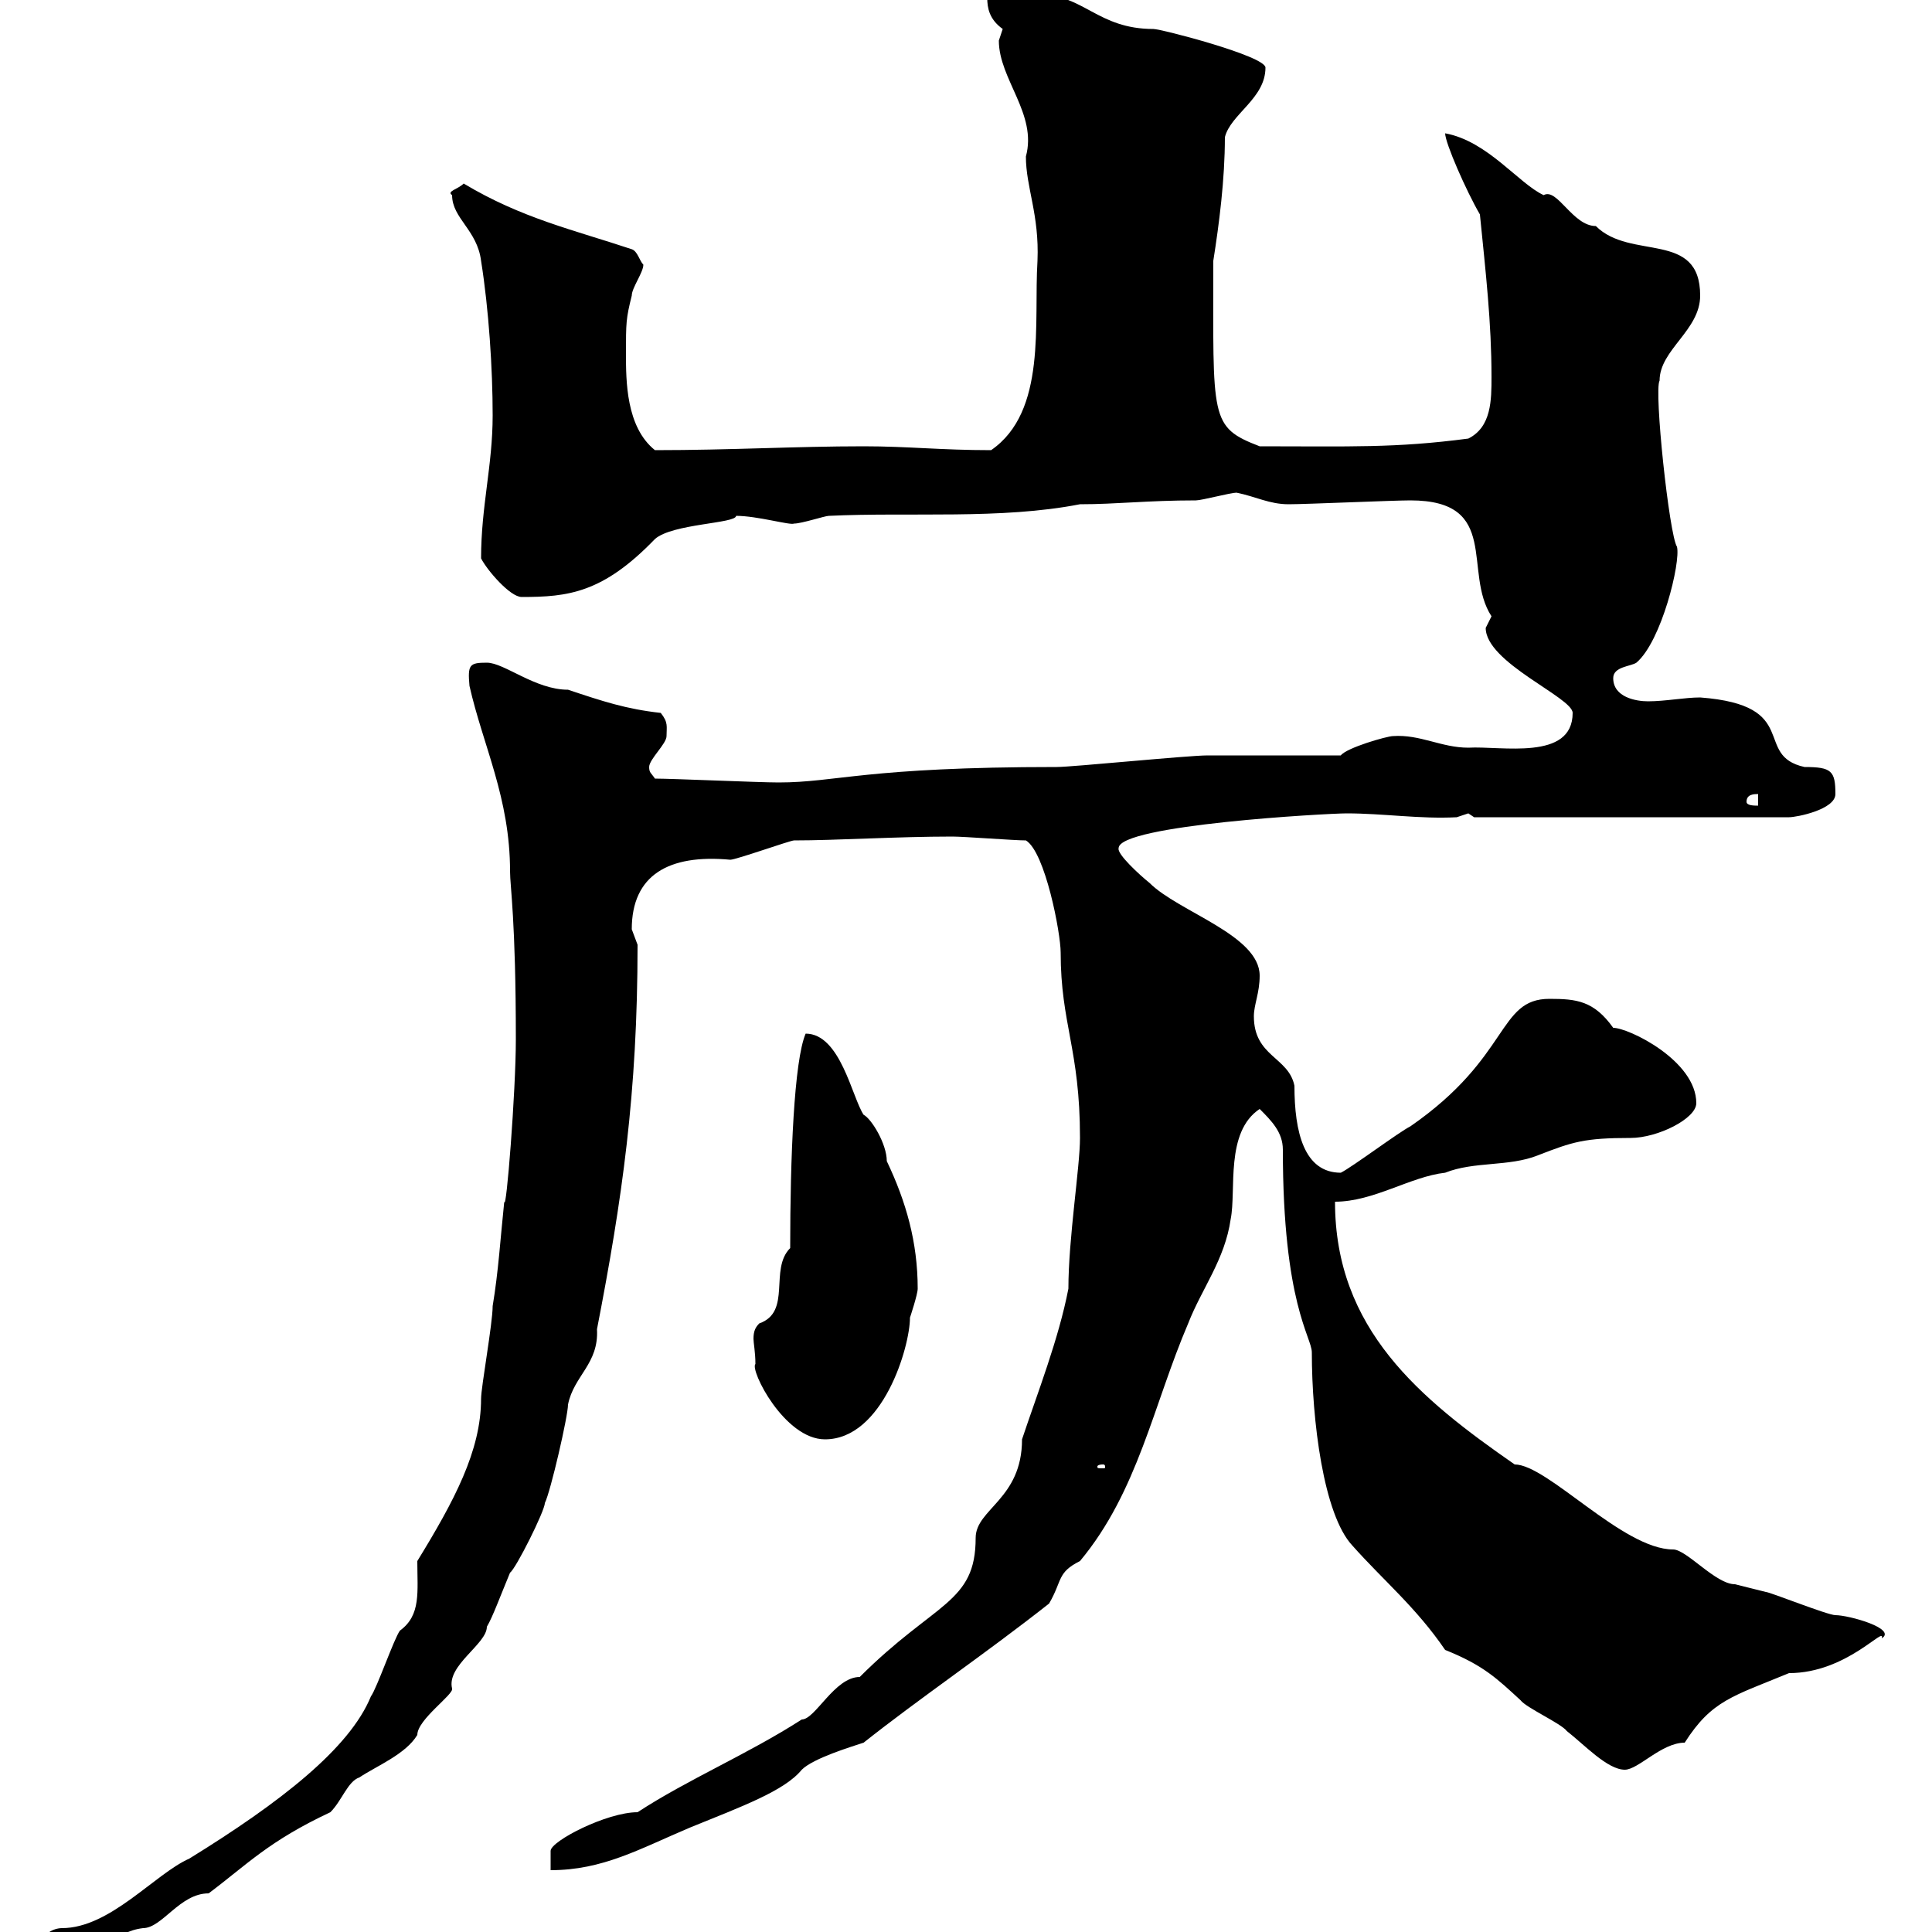 <svg xmlns="http://www.w3.org/2000/svg" xmlns:xlink="http://www.w3.org/1999/xlink" width="300" height="300"><path d="M7.20 301.80C7.80 301.80 11.40 303 12.60 303C17.40 303.30 17.40 300 22.20 299.40C25.20 299.40 27.90 294 32.40 294C38.40 289.50 41.70 285.90 51.30 281.40C53.10 279.60 54 276.60 55.80 276C58.50 274.20 63 272.40 64.80 269.40C64.80 267 70.50 263.10 70.20 262.20C69.30 258.60 75.60 255.30 75.60 252.60C76.50 251.10 77.70 247.80 79.20 244.20C80.10 243.60 84.60 234.60 84.60 233.40C85.50 231.60 88.20 219.90 88.20 218.10C89.10 213.60 93 211.80 92.70 206.40C96.60 186.30 99 169.80 99 146.70C99 146.70 98.10 144.30 98.10 144.30C98.10 135.90 103.80 132.60 113.40 133.50C114.30 133.50 122.70 130.50 123.30 130.50C129.90 130.50 139.20 129.90 147.90 129.90C149.70 129.90 157.50 130.50 159.30 130.50C162.30 132.30 164.70 144.90 164.70 147.90C164.70 159 167.70 162.90 167.70 176.70C167.70 181.20 165.90 192.30 165.90 200.10C164.40 207.90 161.10 216.30 158.70 223.50C158.70 232.80 151.50 234.30 151.50 238.80C151.50 249 145.20 248.70 133.50 260.40C129.60 260.40 126.60 267 124.50 267C116.10 272.40 106.80 276.30 99 281.40C94.20 281.40 85.50 285.90 85.50 287.40L85.50 290.40C93.60 290.40 99.30 287.10 107.10 283.80C115.20 280.50 121.80 278.10 124.50 274.80C126.30 273 132.30 271.20 134.10 270.60C142.80 263.70 153 256.80 162.90 249C165 245.40 164.10 244.20 167.70 242.40C176.70 231.60 179.10 218.10 184.50 205.50C186.60 200.10 190.20 195.60 191.10 189.30C192 184.80 190.20 175.80 195.60 172.20C197.40 174 199.20 175.80 199.20 178.50C199.20 202.50 203.70 207.60 203.70 210C203.70 220.50 205.50 235.20 210 240C214.80 245.40 219.90 249.60 224.40 256.20C230.40 258.60 232.50 260.70 236.10 264C237 265.20 242.40 267.60 243.30 268.80C246 270.90 249.60 274.80 252.30 274.80C254.40 274.80 258 270.60 261.60 270.60C265.80 264 269.10 263.40 277.80 259.80C286.80 259.80 292.80 252.30 292.20 254.40C294.60 252.90 287.10 250.80 285 250.80C283.80 250.80 274.80 247.20 274.20 247.20C274.20 247.20 269.40 246 269.40 246C266.40 246 261.90 240.60 259.80 240.60C252 240.60 240.30 227.40 235.20 227.40C220.50 217.20 207.30 206.40 207.30 186.60C213.30 186.60 219 182.70 224.40 182.10C228.90 180.30 234.30 181.20 238.80 179.40C244.20 177.30 246 176.70 253.20 176.70C257.40 176.70 263.40 173.70 263.40 171.30C263.40 164.70 252.90 159.60 250.50 159.60C247.50 155.40 244.80 155.10 240.60 155.10C232.50 155.10 234.60 164.10 219 174.90C217.20 175.80 210 181.20 208.20 182.10C202.50 182.10 201 175.80 201 168.60C200.10 164.10 194.70 164.10 194.70 157.80C194.70 156 195.60 154.20 195.60 151.50C195.60 145.20 183 141.60 178.50 137.10C177 135.90 173.40 132.60 173.70 131.70C173.70 128.10 206.10 126.30 209.10 126.30C214.80 126.30 220.50 127.20 226.20 126.90C226.20 126.90 228 126.30 228 126.30C228 126.30 228.90 126.90 228.90 126.90L277.80 126.90C279 126.90 285 125.70 285 123.30C285 119.70 284.40 119.10 280.20 119.10C272.10 117.30 279.90 109.50 264 108.30C261.60 108.30 258.60 108.90 255.90 108.90C254.10 108.90 250.50 108.30 250.50 105.30C250.50 103.50 253.20 103.50 254.10 102.90C258 99.60 261 87.30 260.40 84.90C259.20 83.10 256.80 60.60 257.70 59.10C257.70 54.30 264 51.30 264 45.90C264 35.70 253.20 40.50 247.80 35.10C244.20 35.10 241.80 29.10 239.70 30.30C235.80 28.50 231 21.90 224.40 20.70C224.40 22.20 227.70 29.70 229.80 33.30C230.70 42.30 231.60 50.10 231.60 58.50C231.60 62.10 231.60 66.30 228 68.10C216.60 69.60 209.70 69.30 195.60 69.30C187.80 66.30 188.40 65.10 188.40 40.50C189.30 34.80 190.20 27.90 190.20 21.30C191.10 17.70 196.50 15.30 196.50 10.50C196.50 8.70 180.30 4.50 179.10 4.50C170.40 4.50 168.30-0.90 161.10-0.90C159.30-0.90 158.70-0.30 157.50-0.30L157.50-2.10C157.20-2.70 153.30-0.60 153.30-0.30C153.30 1.20 153.60 3 155.70 4.50C155.70 4.50 155.10 6.30 155.10 6.30C155.10 12.30 161.10 17.70 159.30 24.30C159.30 29.10 161.40 33.30 161.10 40.50C160.50 50.10 162.60 63.90 153.90 69.90C146.10 69.90 141 69.30 134.10 69.30C123.60 69.30 113.40 69.90 101.70 69.90C97.20 66.30 97.20 59.10 97.20 54.90C97.20 50.10 97.20 49.50 98.10 45.90C98.10 44.70 99.90 42.30 99.90 41.10C99.30 40.50 99 39 98.10 38.70C89.10 35.70 81 33.90 72 28.50C71.10 29.40 69.30 29.70 70.20 30.30C70.20 33.90 74.10 35.70 74.70 40.50C75.90 48 76.50 57.30 76.50 64.50C76.50 72.30 74.70 78.60 74.70 86.70C75.60 88.50 79.20 92.70 81 92.70C88.20 92.70 93.60 92.10 101.70 83.70C104.40 81.30 114.30 81.30 114.30 80.10C117.60 80.10 122.70 81.60 123.30 81.30C124.50 81.30 128.10 80.10 128.70 80.10C141.30 79.50 155.40 80.70 167.70 78.30C173.40 78.30 178.20 77.70 185.70 77.70C186.60 77.70 191.10 76.50 192 76.50C195 77.10 197.10 78.30 200.10 78.30C202.80 78.30 216.30 77.70 219 77.70C233.10 77.70 227.10 88.80 231.60 95.70C231.60 95.70 230.70 97.50 230.70 97.50C230.70 102.90 244.20 108.30 244.20 110.70C244.20 118.20 233.10 115.80 228 116.10C223.80 116.10 220.50 114 216.30 114.30C215.40 114.30 209.10 116.10 208.20 117.30C205.50 117.30 190.20 117.30 187.50 117.30C184.50 117.30 166.50 119.10 164.10 119.10C134.40 119.10 129.90 121.50 120.90 121.50C117.90 121.50 104.40 120.90 101.70 120.90C101.10 120 100.80 120 100.80 119.10C100.80 117.90 103.50 115.50 103.50 114.30C103.50 112.80 103.80 112.20 102.60 110.70C97.20 110.10 93.60 108.90 88.20 107.10C83.10 107.10 78.30 102.90 75.60 102.90C72.90 102.90 72.60 103.20 72.90 106.50C75 115.80 79.20 123.90 79.20 135.30C79.20 137.70 80.10 142.80 80.10 161.40C80.10 169.50 78.60 188.40 78.30 186.60C77.70 192.30 77.40 197.40 76.50 202.80C76.50 205.50 74.70 215.40 74.70 217.20C74.70 225.30 70.50 233.10 64.80 242.40C64.80 247.20 65.40 250.80 62.10 253.20C61.20 254.40 58.50 262.20 57.60 263.40C54.30 271.50 43.50 279.90 29.40 288.60C24 291 17.10 299.40 9.60 299.40C8.40 299.40 6.30 300.30 7.20 301.80ZM171.30 227.40C171.60 227.40 171.60 227.70 171.60 227.70C171.60 228 171.60 228 171.30 228C170.40 228 170.40 228 170.40 227.70C170.40 227.70 170.40 227.40 171.30 227.40ZM117.30 211.80C116.40 212.70 121.80 223.50 128.10 223.50C137.10 223.50 141.30 209.10 141.30 204.60C141.30 204.60 142.50 201 142.50 200.10C142.50 192.90 140.70 186.60 137.70 180.30C137.70 177.60 135.30 173.70 134.10 173.10C132.30 170.40 130.50 160.50 125.10 160.50C123.30 164.70 122.70 179.70 122.70 193.80C119.40 197.10 123 203.70 117.90 205.50C117.30 206.10 117 206.70 117 207.90C117 208.50 117.30 210 117.30 211.80ZM271.20 124.50C271.20 123.30 272.40 123.30 273 123.30L273 125.10C272.40 125.10 271.20 125.10 271.20 124.50Z"/></svg>
